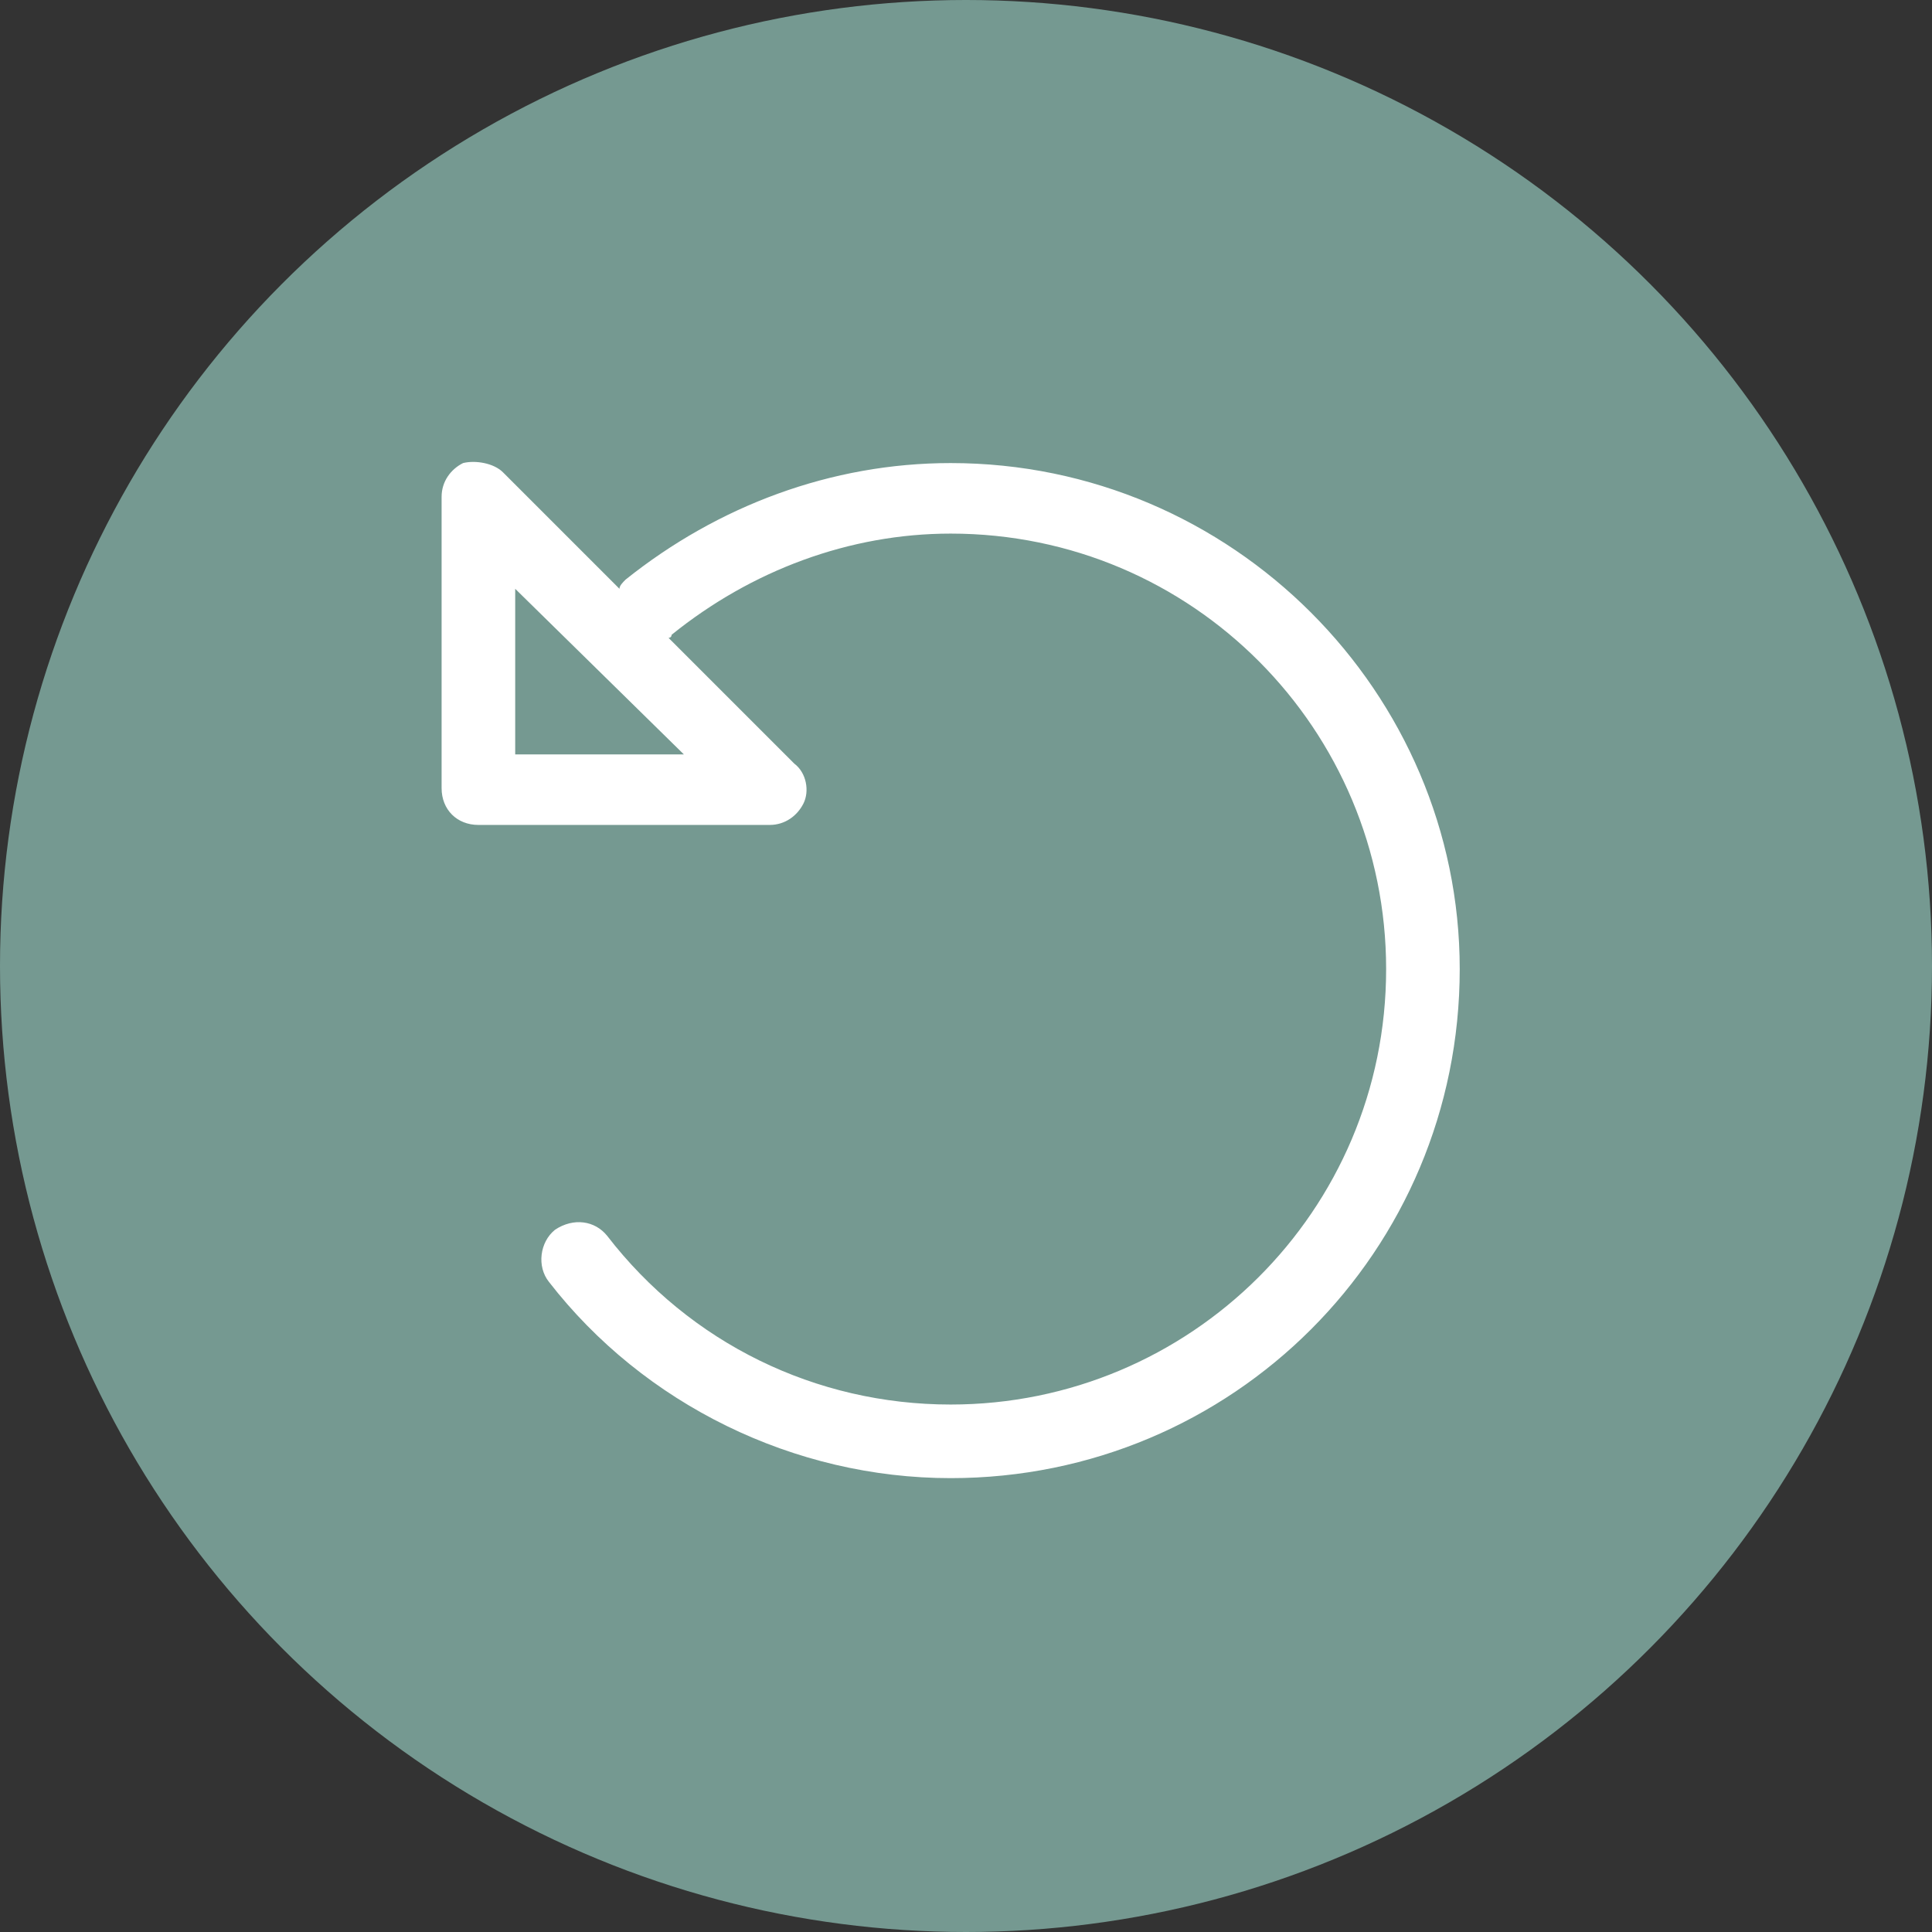 <?xml version="1.0" encoding="utf-8"?>
<!-- Generator: Adobe Illustrator 27.8.0, SVG Export Plug-In . SVG Version: 6.00 Build 0)  -->
<svg version="1.1" id="Ebene_1" xmlns="http://www.w3.org/2000/svg" xmlns:xlink="http://www.w3.org/1999/xlink" x="0px" y="0px"
	 viewBox="0 0 63 63" style="enable-background:new 0 0 63 63;" xml:space="preserve">
<rect x="0" y="0" width="63" height="63" fill="#333333" stroke="none"/>
<style type="text/css">
	.st0{fill:#759991;}
	.st1{fill:#FFFFFF;}
</style>
<g id="Gruppe_4208" transform="translate(-385 -1800)">
	<circle id="Ellipse_22" class="st0" cx="416.5" cy="1831.5" r="31.5"/>
	<path id="Pfad_861" class="st1" d="M416,1815.1c-3.9,0-7.6,1.4-10.6,3.8c-0.1,0.1-0.2,0.2-0.2,0.3l-3.8-3.8
		c-0.3-0.3-0.9-0.4-1.3-0.3c-0.4,0.2-0.7,0.6-0.7,1.1v9.5c0,0.7,0.5,1.2,1.2,1.2h9.5c0.5,0,0.9-0.3,1.1-0.7c0.2-0.4,0.1-1-0.3-1.3
		l-4.1-4.1c0,0,0.1,0,0.1-0.1c2.6-2.1,5.8-3.3,9.1-3.3c7.9,0,14.2,6.4,14.2,14.2c0,7.9-6.4,14.2-14.2,14.2c-4.4,0-8.5-2-11.2-5.5
		c-0.4-0.5-1.1-0.6-1.7-0.2c0,0,0,0,0,0c-0.5,0.4-0.6,1.2-0.2,1.7c3.1,4,8,6.4,13.1,6.4c9.2,0,16.6-7.4,16.6-16.6
		C432.6,1822.6,425.2,1815.1,416,1815.1z M401.8,1824.6v-5.4l5.5,5.4H401.8z"/>
</g>
</svg>
